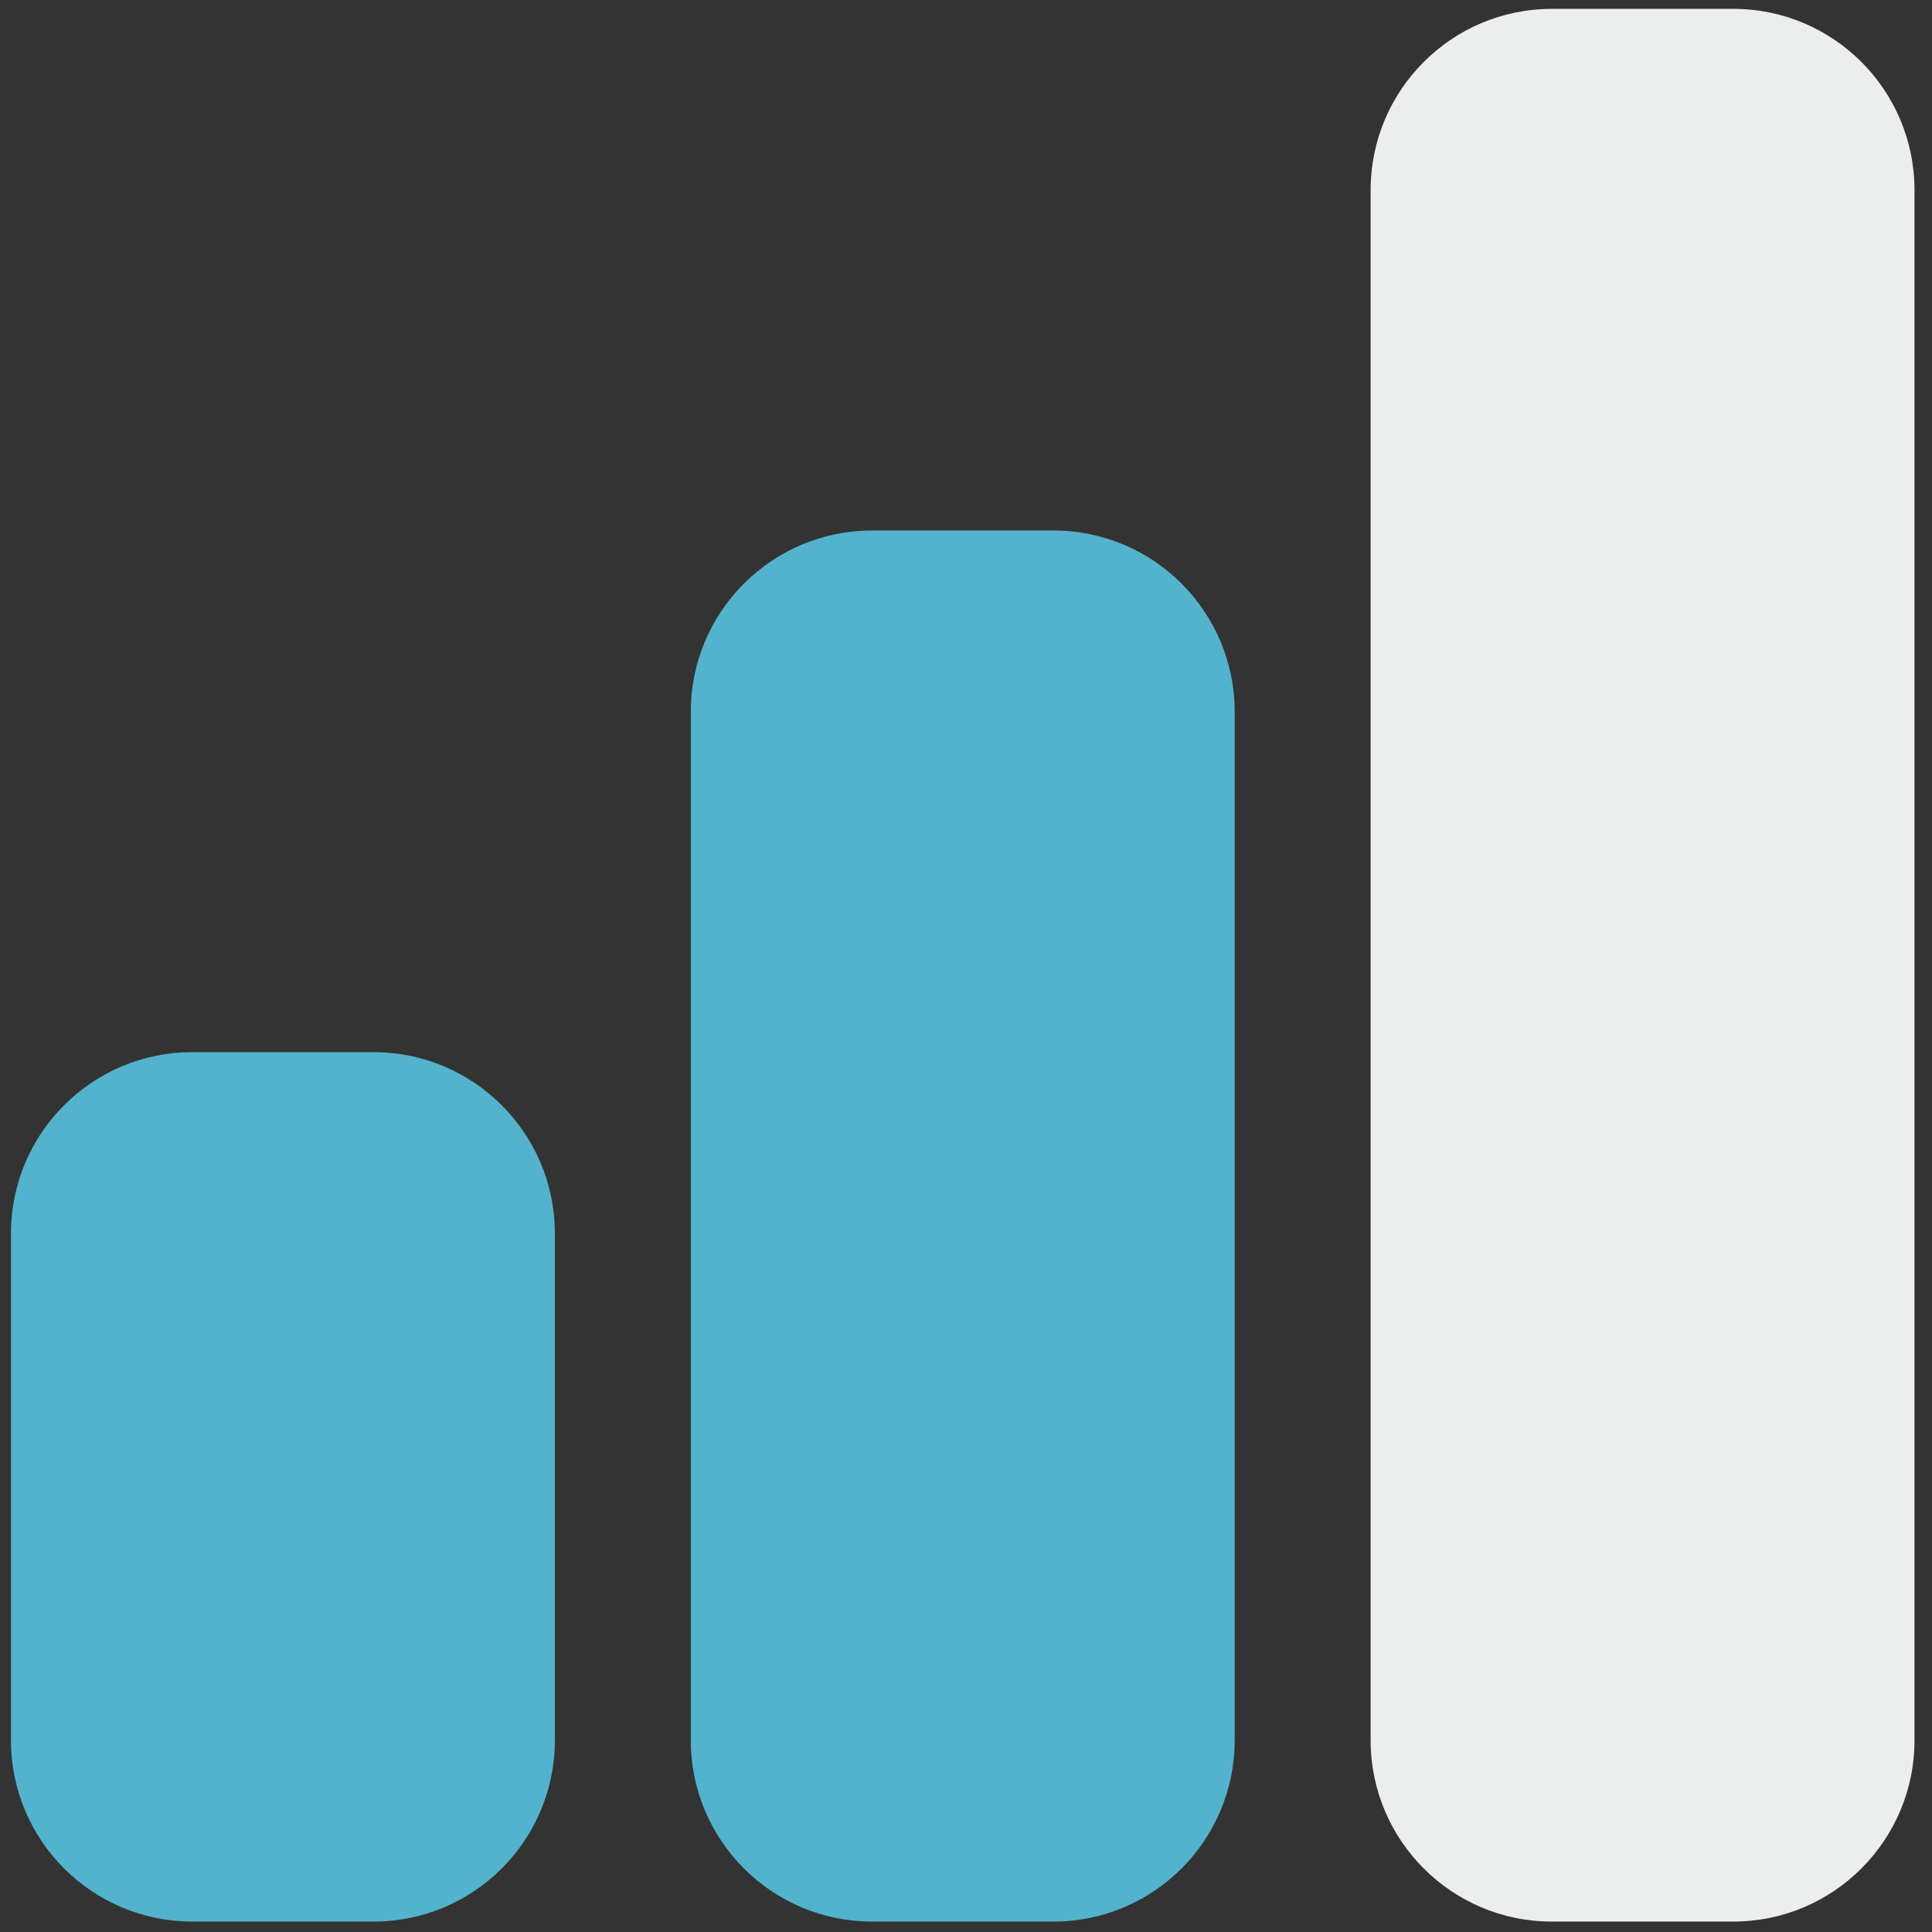 <?xml version="1.0" encoding="UTF-8" standalone="no"?> <svg xmlns="http://www.w3.org/2000/svg" xmlns:xlink="http://www.w3.org/1999/xlink" xmlns:serif="http://www.serif.com/" width="100%" height="100%" viewBox="0 0 32 32" version="1.1" xml:space="preserve" style="fill-rule:evenodd;clip-rule:evenodd;stroke-linejoin:round;stroke-miterlimit:2;"><rect x="0" y="0" width="32" height="32" fill="#333333" stroke="none"/> <g transform="matrix(1.126,0,0,1.44,-2.07,-11.373)"> <path d="M10,22.084L10,27.916C10,29.066 8.806,30 7.335,30L4.665,30C3.194,30 2,29.066 2,27.916L2,22.084C2,20.934 3.194,20 4.665,20L7.335,20C8.806,20 10,20.934 10,22.084Z" style="fill:rgb(83,179,204);"></path> </g> <g transform="matrix(1.126,0,0,1.44,-2.07,-11.373)"> <path d="M20,16.084L20,27.916C20,29.066 18.806,30 17.335,30L14.665,30C13.194,30 12,29.066 12,27.916L12,16.084C12,14.934 13.194,14 14.665,14L17.335,14C18.806,14 20,14.934 20,16.084Z" style="fill:rgb(83,179,204);"></path> </g> <g transform="matrix(1.126,0,0,1.44,-2.07,-11.373)"> <path d="M30,10.084L30,27.916C30,29.066 28.806,30 27.335,30L24.665,30C23.194,30 22,29.066 22,27.916L22,10.084C22,8.934 23.194,8 24.665,8L27.335,8C28.806,8 30,8.934 30,10.084Z" style="fill:rgb(236,238,237);"></path> </g> </svg> 